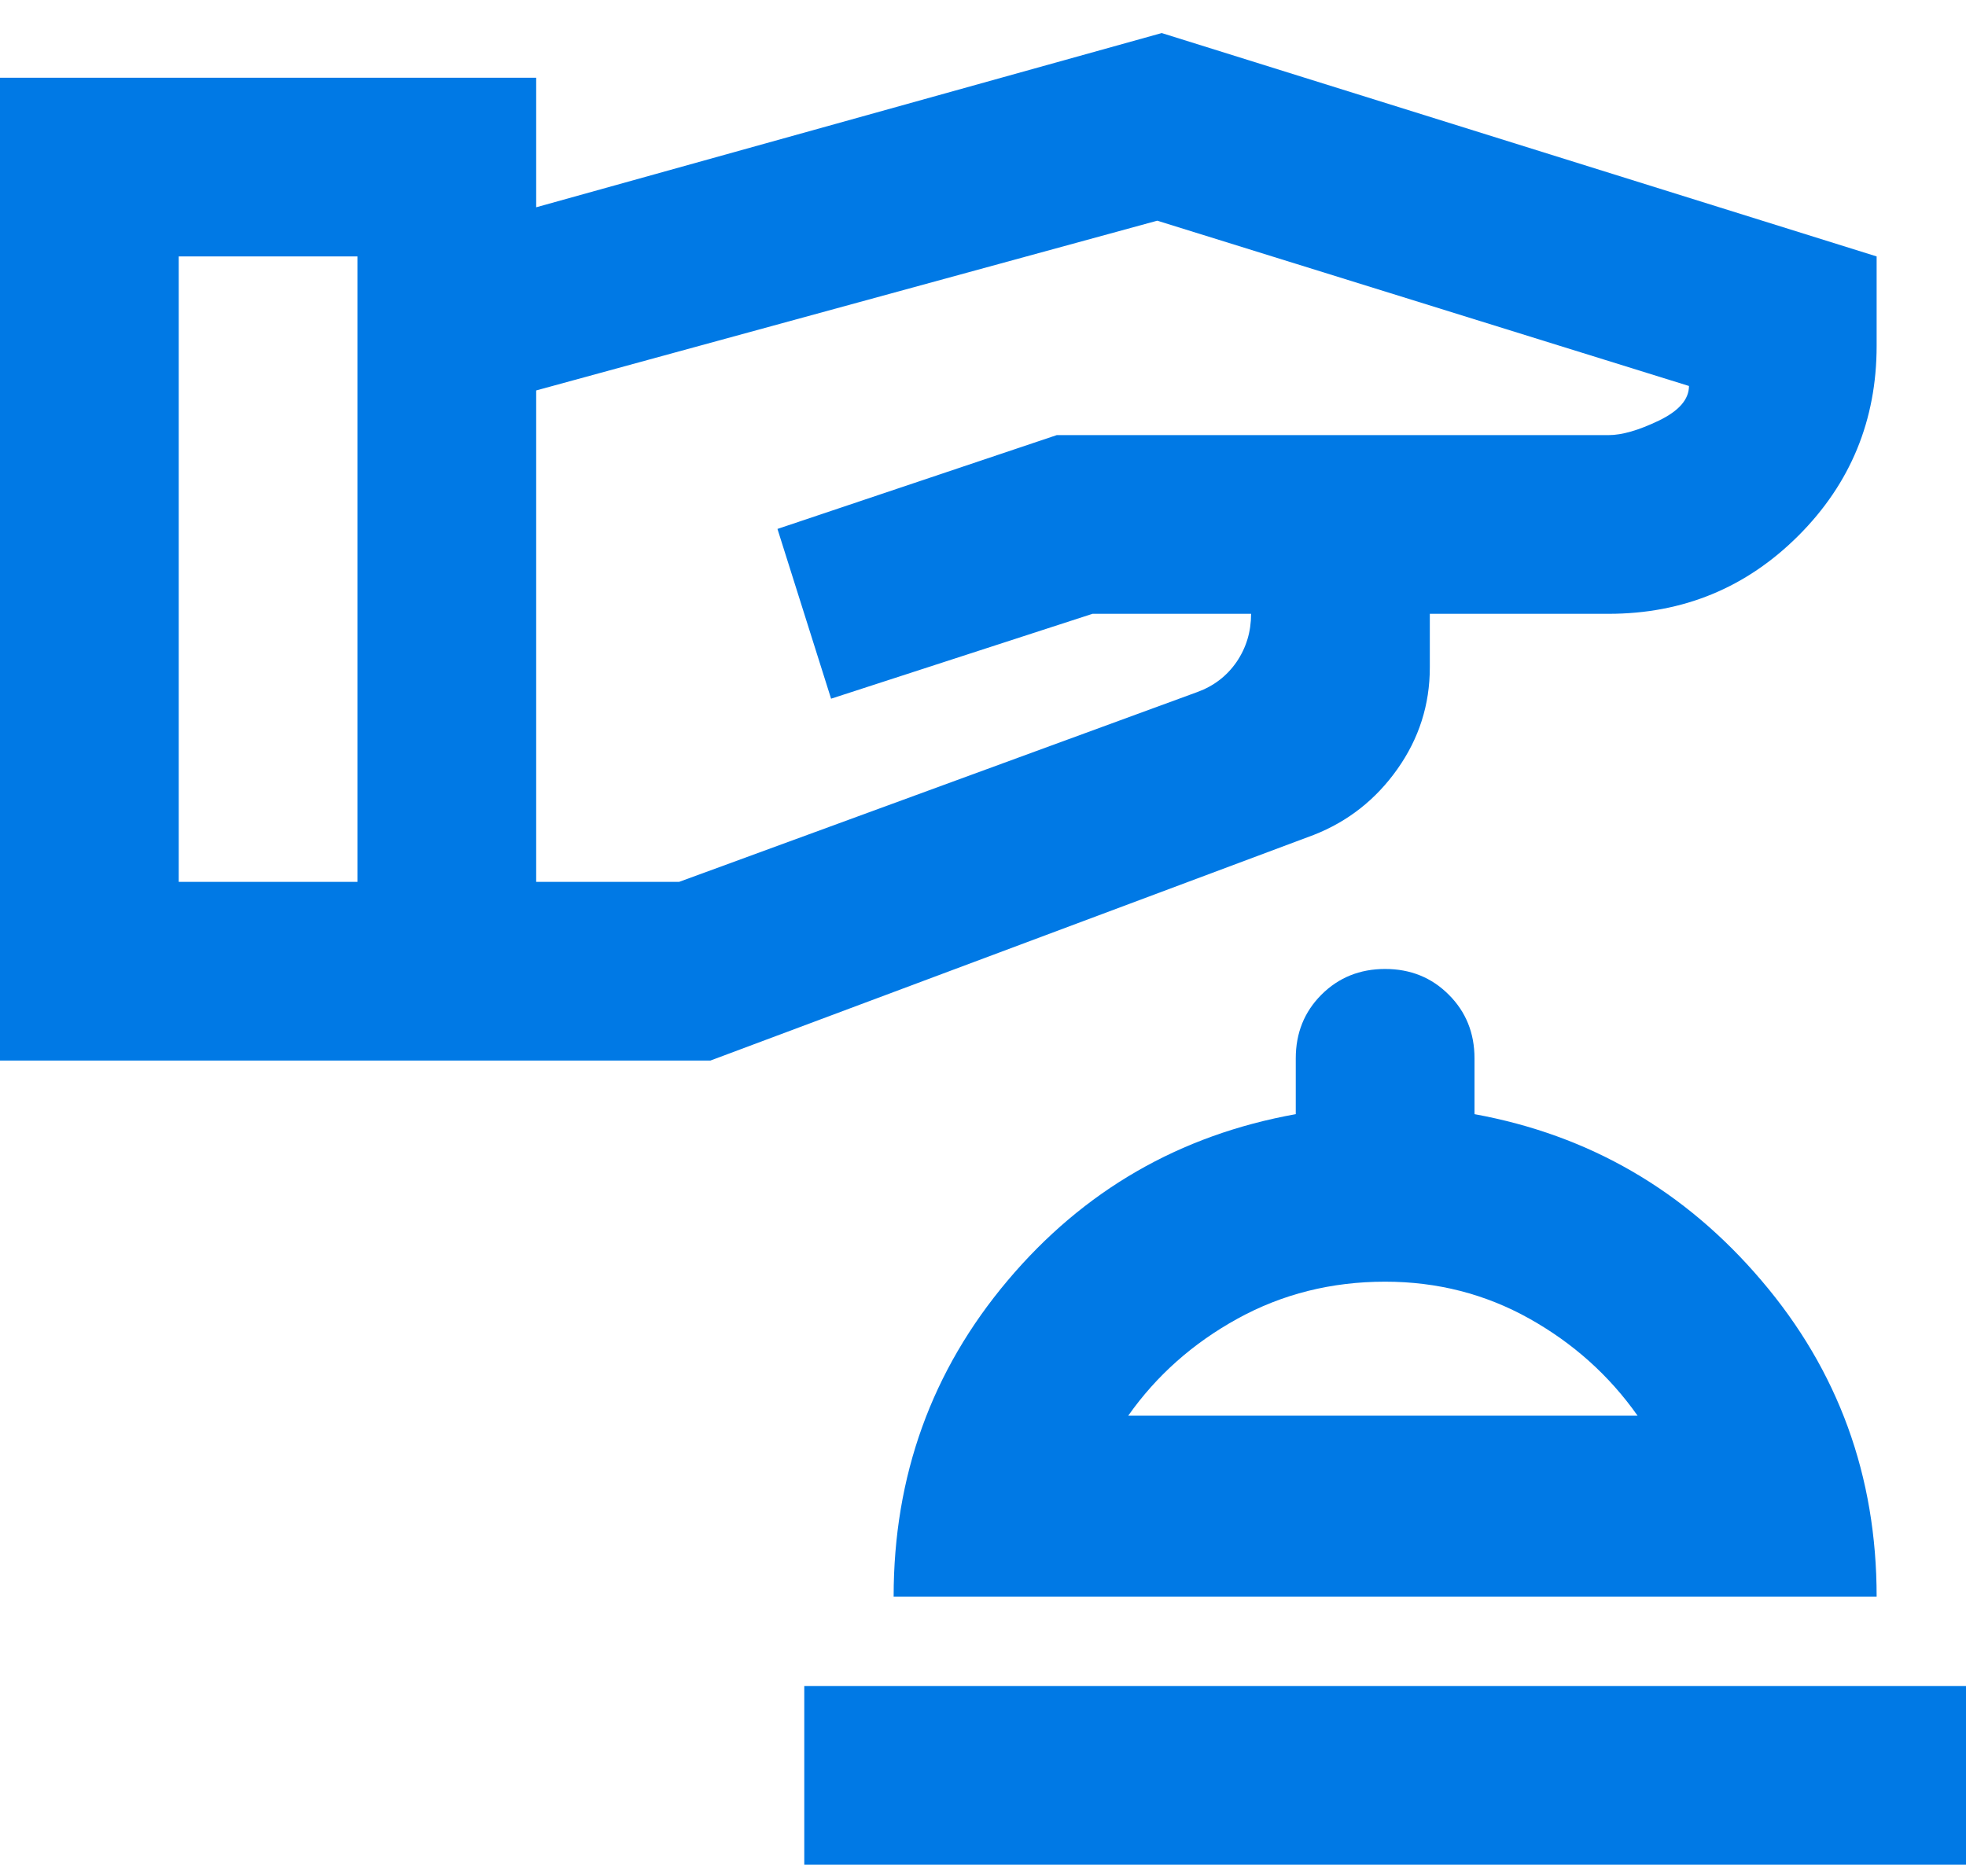<svg width="22" height="21" viewBox="0 0 22 21" fill="none" xmlns="http://www.w3.org/2000/svg">
<path d="M9 20.87V18.87H22V20.87H9ZM10 17.87C10 16.52 10.425 15.341 11.275 14.333C12.125 13.324 13.2 12.704 14.5 12.47V11.845C14.5 11.562 14.596 11.324 14.787 11.133C14.979 10.941 15.217 10.845 15.5 10.845C15.783 10.845 16.021 10.941 16.212 11.133C16.404 11.324 16.5 11.562 16.5 11.845V12.47C17.783 12.704 18.854 13.324 19.712 14.333C20.571 15.341 21 16.52 21 17.87H10ZM12.625 15.845H18.325C18.008 15.395 17.604 15.033 17.113 14.758C16.621 14.483 16.083 14.345 15.5 14.345C14.9 14.345 14.35 14.483 13.85 14.758C13.35 15.033 12.942 15.395 12.625 15.845ZM0 11.87V0.87H6V2.32L13 0.37L21 2.87V3.87C21 4.703 20.708 5.412 20.125 5.995C19.542 6.578 18.833 6.87 18 6.87H16V7.47C16 7.887 15.879 8.266 15.637 8.608C15.396 8.949 15.083 9.195 14.7 9.345L7.95 11.87H0ZM2 9.87H4V2.87H2V9.87ZM6 9.87H7.6L13.4 7.745C13.583 7.678 13.729 7.566 13.838 7.408C13.946 7.249 14 7.07 14 6.87H12.225L9.3 7.82L8.7 5.92L11.825 4.87H18C18.15 4.87 18.337 4.816 18.562 4.708C18.788 4.599 18.9 4.47 18.9 4.32L12.95 2.47L6 4.37V9.87Z" fill="#0079E5"/>
</svg>
